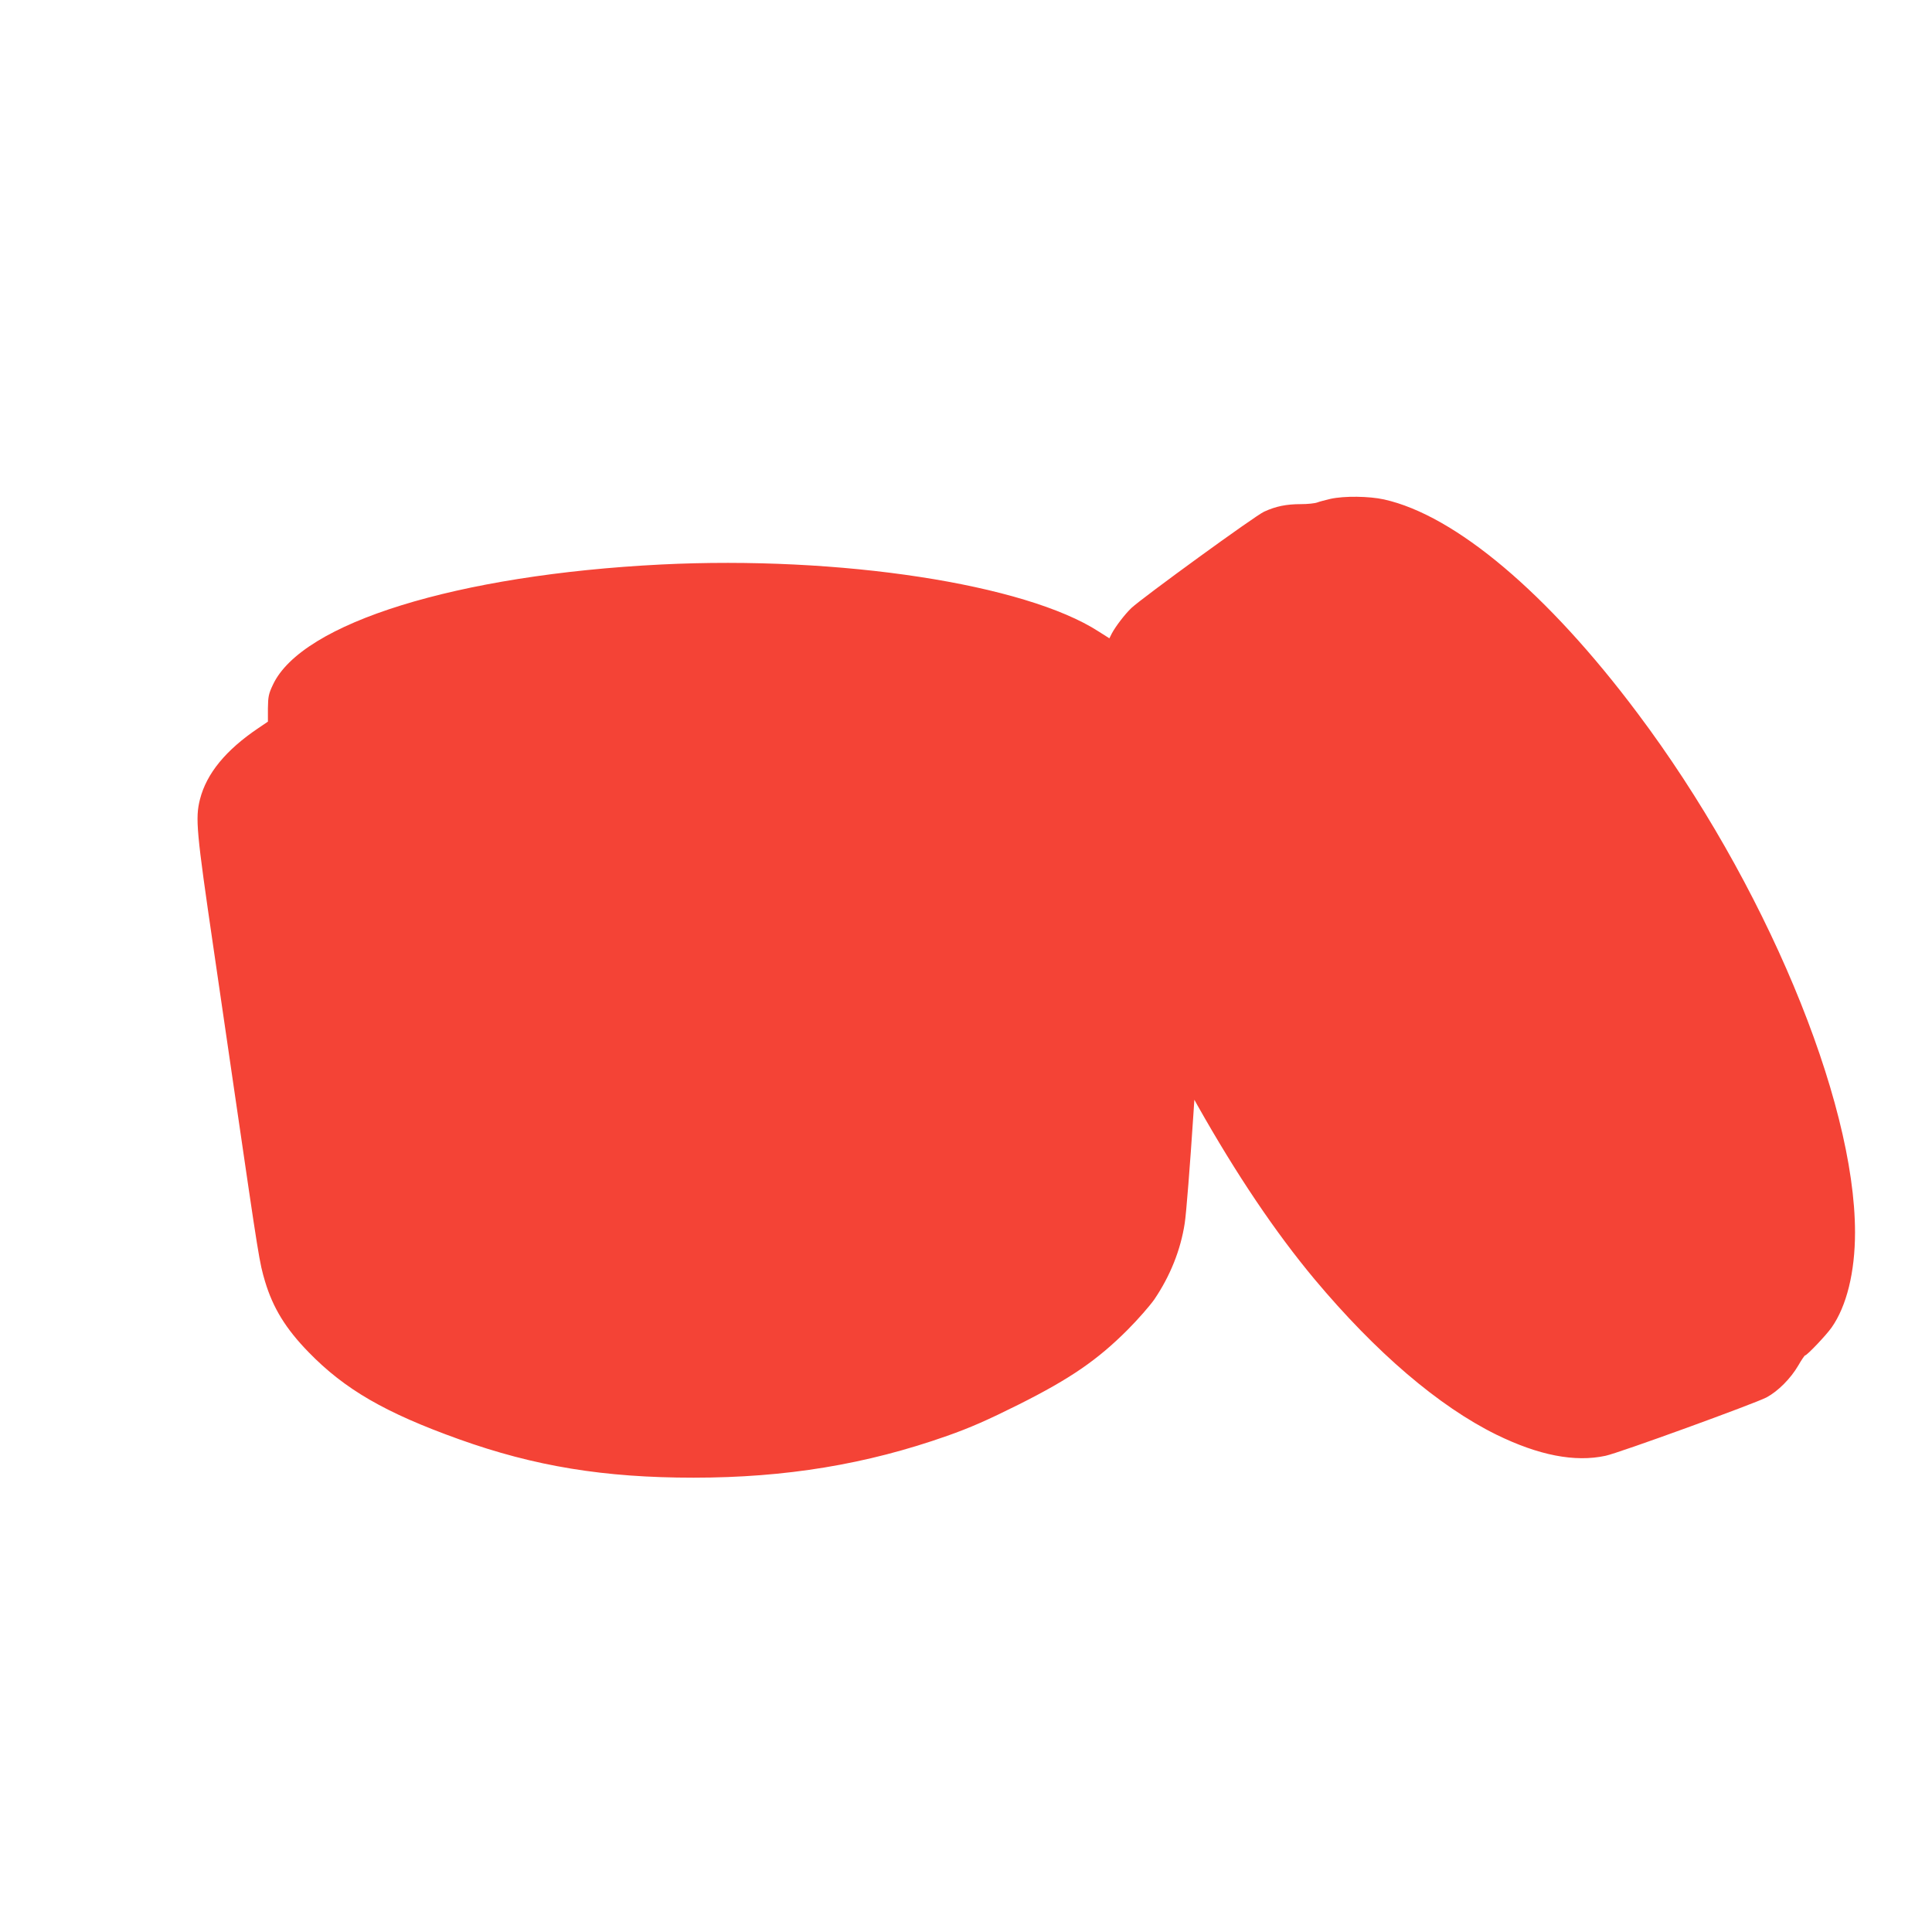 <?xml version="1.0" standalone="no"?>
<!DOCTYPE svg PUBLIC "-//W3C//DTD SVG 20010904//EN"
 "http://www.w3.org/TR/2001/REC-SVG-20010904/DTD/svg10.dtd">
<svg version="1.0" xmlns="http://www.w3.org/2000/svg"
 width="1280pt" height="1280pt" viewBox="0 0 1280 1280"
 preserveAspectRatio="xMidYMid meet">
<g transform="translate(0,1280) scale(0.1,-0.1)"
fill="#f44336" stroke="none">
<path d="M8815 9495 c-33 -8 -73 -18 -88 -24 -16 -6 -64 -11 -107 -11 -97 0
-167 -14 -245 -50 -60 -27 -805 -569 -879 -638 -44 -42 -105 -122 -130 -169
l-16 -32 -71 45 c-487 315 -1715 503 -2900 444 -1350 -68 -2380 -387 -2571
-797 -28 -59 -32 -78 -33 -156 l0 -88 -62 -42 c-217 -146 -344 -301 -388 -472
-32 -126 -24 -212 90 -990 36 -247 97 -664 135 -925 168 -1151 168 -1150 206
-1280 53 -176 137 -313 288 -468 240 -247 508 -402 996 -577 502 -180 963
-255 1555 -255 610 0 1145 88 1680 277 151 53 271 106 475 208 343 172 521
295 720 494 69 69 148 160 177 201 106 156 175 329 202 505 10 61 36 394 57
714 l7 105 21 -38 c259 -459 514 -838 775 -1151 406 -485 823 -842 1205 -1030
280 -137 519 -184 723 -140 87 18 986 345 1067 387 76 41 159 124 210 211 21
37 42 67 45 67 13 0 140 134 176 185 99 141 155 366 155 630 0 883 -602 2323
-1441 3440 -596 796 -1208 1311 -1679 1416 -100 22 -264 24 -355 4z"/>
</g>
</svg>
